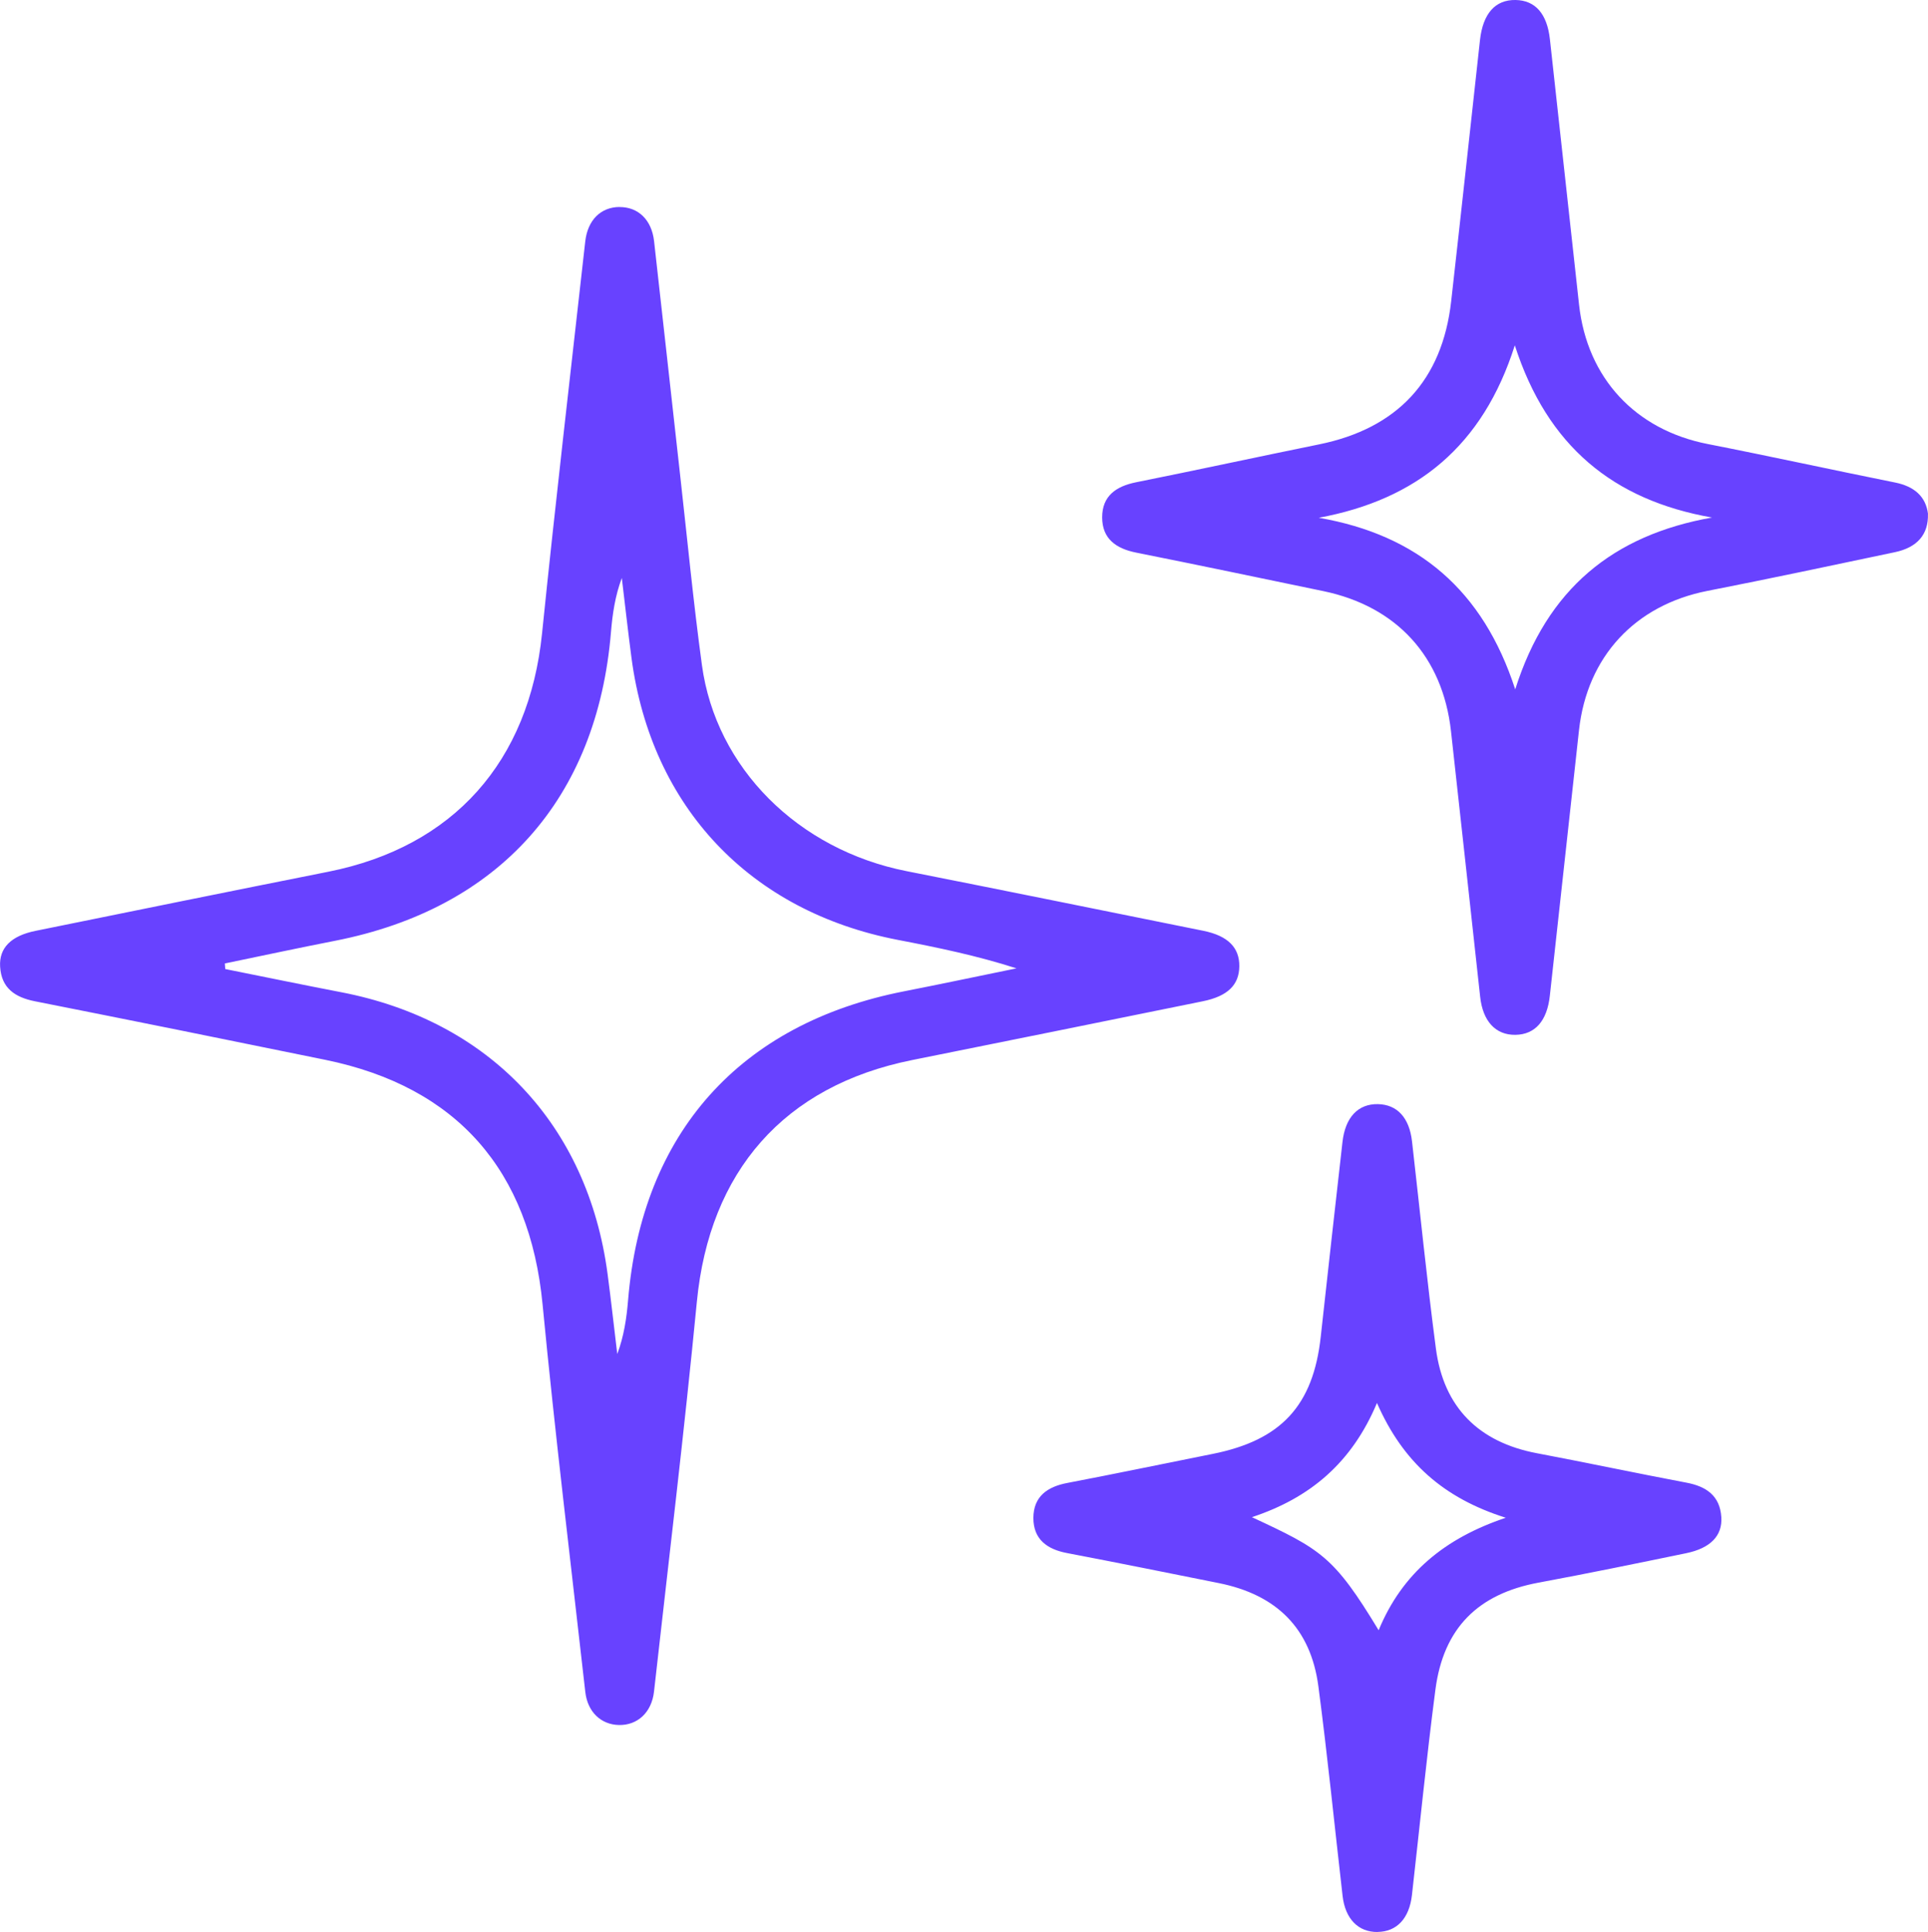 <?xml version="1.0" encoding="UTF-8"?><svg xmlns="http://www.w3.org/2000/svg" viewBox="0 0 335.27 335.94"><defs><style>.d{fill:#6842ff;}</style></defs><g id="a"/><g id="b"><g id="c"><g><path class="d" d="M107.72,36c3.25-.02,5.6,2.21,6.02,5.93,1.53,13.52,3,27.05,4.52,40.58,1.24,11.04,2.3,22.11,3.8,33.12,2.43,17.91,16.74,32.11,35.56,35.84,17.22,3.41,34.43,6.9,51.64,10.38,4.28,.87,6.29,2.92,6.25,6.18-.04,3.24-2.02,5.2-6.38,6.08-16.84,3.43-33.68,6.83-50.53,10.22-22.27,4.48-35.23,19.35-37.42,42.03-2.19,22.62-4.92,45.18-7.45,67.77-.41,3.66-2.9,5.9-6.13,5.82-3.09-.08-5.43-2.27-5.82-5.75-2.53-22.46-5.27-44.9-7.43-67.39-2.23-23.24-14.83-37.82-37.76-42.52-16.84-3.45-33.68-6.85-50.54-10.19-3.46-.69-5.81-2.29-6.03-6.01-.2-3.27,1.91-5.37,6.16-6.23,16.96-3.45,33.93-6.9,50.91-10.28,21.78-4.34,34.9-19.14,37.17-41.45,2.32-22.73,4.97-45.43,7.51-68.14,.42-3.75,2.72-5.98,5.96-6ZM39.1,167.52l.07,.98c6.7,1.34,13.4,2.73,20.11,4.02,25.8,4.95,42.94,23.04,46.38,49.03,.61,4.62,1.12,9.26,1.68,13.89,1.16-3.1,1.62-6.22,1.88-9.35,2.39-29.05,19.44-48.13,48-53.72,6.53-1.28,13.03-2.66,19.54-3.99-6.84-2.2-13.7-3.62-20.58-4.94-25.74-4.95-42.93-23.1-46.37-49.06-.61-4.62-1.12-9.25-1.68-13.88-1.16,3.11-1.62,6.23-1.88,9.36-2.39,29.03-19.45,48.13-48,53.73-6.4,1.25-12.77,2.62-19.16,3.94Z"/><path class="d" d="M335.26,89.35c.11,3.61-1.89,5.86-5.76,6.67-10.84,2.28-21.68,4.59-32.56,6.72-12.59,2.47-20.95,11.42-22.36,24.23-1.69,15.39-3.38,30.78-5.07,46.17-.48,4.38-2.56,6.75-5.99,6.8-3.44,.05-5.67-2.36-6.13-6.63-1.69-15.39-3.36-30.78-5.07-46.17-1.44-12.96-9.44-21.71-22.22-24.36-10.85-2.25-21.7-4.53-32.57-6.7-3.47-.7-5.87-2.41-5.87-6.12,0-3.72,2.41-5.4,5.89-6.1,10.62-2.13,21.21-4.43,31.83-6.59,13.61-2.77,21.42-11.13,22.97-24.87,1.71-15.14,3.34-30.28,5.01-45.42,.51-4.63,2.66-7.04,6.19-6.98,3.44,.06,5.48,2.4,5.97,6.82,1.69,15.39,3.37,30.78,5.07,46.17,1.41,12.78,9.81,21.76,22.39,24.22,10.87,2.13,21.7,4.51,32.56,6.69,3.35,.67,5.35,2.44,5.73,5.45Zm-71.84-29.31c-5.56,17.53-17.05,26.84-34.09,29.99,17.27,3,28.56,12.59,34.16,29.84,5.55-17.53,17.06-26.83,34.22-29.88-17.17-3.03-28.63-12.4-34.29-29.94Z"/><path class="d" d="M239.56,335.94c-3.35,.04-5.63-2.27-6.09-6.27-1.4-12.15-2.61-24.33-4.21-36.45-1.33-10.06-7.24-15.93-17.33-17.95-8.79-1.76-17.57-3.54-26.38-5.22-3.49-.66-5.86-2.41-5.85-6.12,.02-3.71,2.41-5.41,5.9-6.07,8.44-1.61,16.84-3.37,25.27-5.05,11.94-2.38,17.49-8.42,18.8-20.37,1.23-11.29,2.51-22.58,3.78-33.86,.48-4.3,2.71-6.66,6.17-6.59,3.34,.07,5.45,2.36,5.92,6.45,1.38,12.03,2.58,24.08,4.16,36.08,1.35,10.23,7.47,16.26,17.55,18.17,8.68,1.64,17.33,3.48,26.02,5.12,3.45,.65,5.82,2.28,6.06,5.99,.21,3.24-1.89,5.41-6.13,6.28-8.53,1.76-17.07,3.52-25.64,5.11-10.52,1.95-16.55,7.88-17.95,18.62-1.55,11.88-2.73,23.81-4.08,35.71-.46,4.06-2.63,6.37-5.97,6.41Zm-.11-91.99c-4.38,10.43-11.66,16.53-21.75,19.86,12.05,5.6,14.26,6.82,22.04,19.66,4.09-9.91,11.49-16,22.11-19.56-10.83-3.42-17.87-9.65-22.4-19.95Z"/></g></g></g></svg>